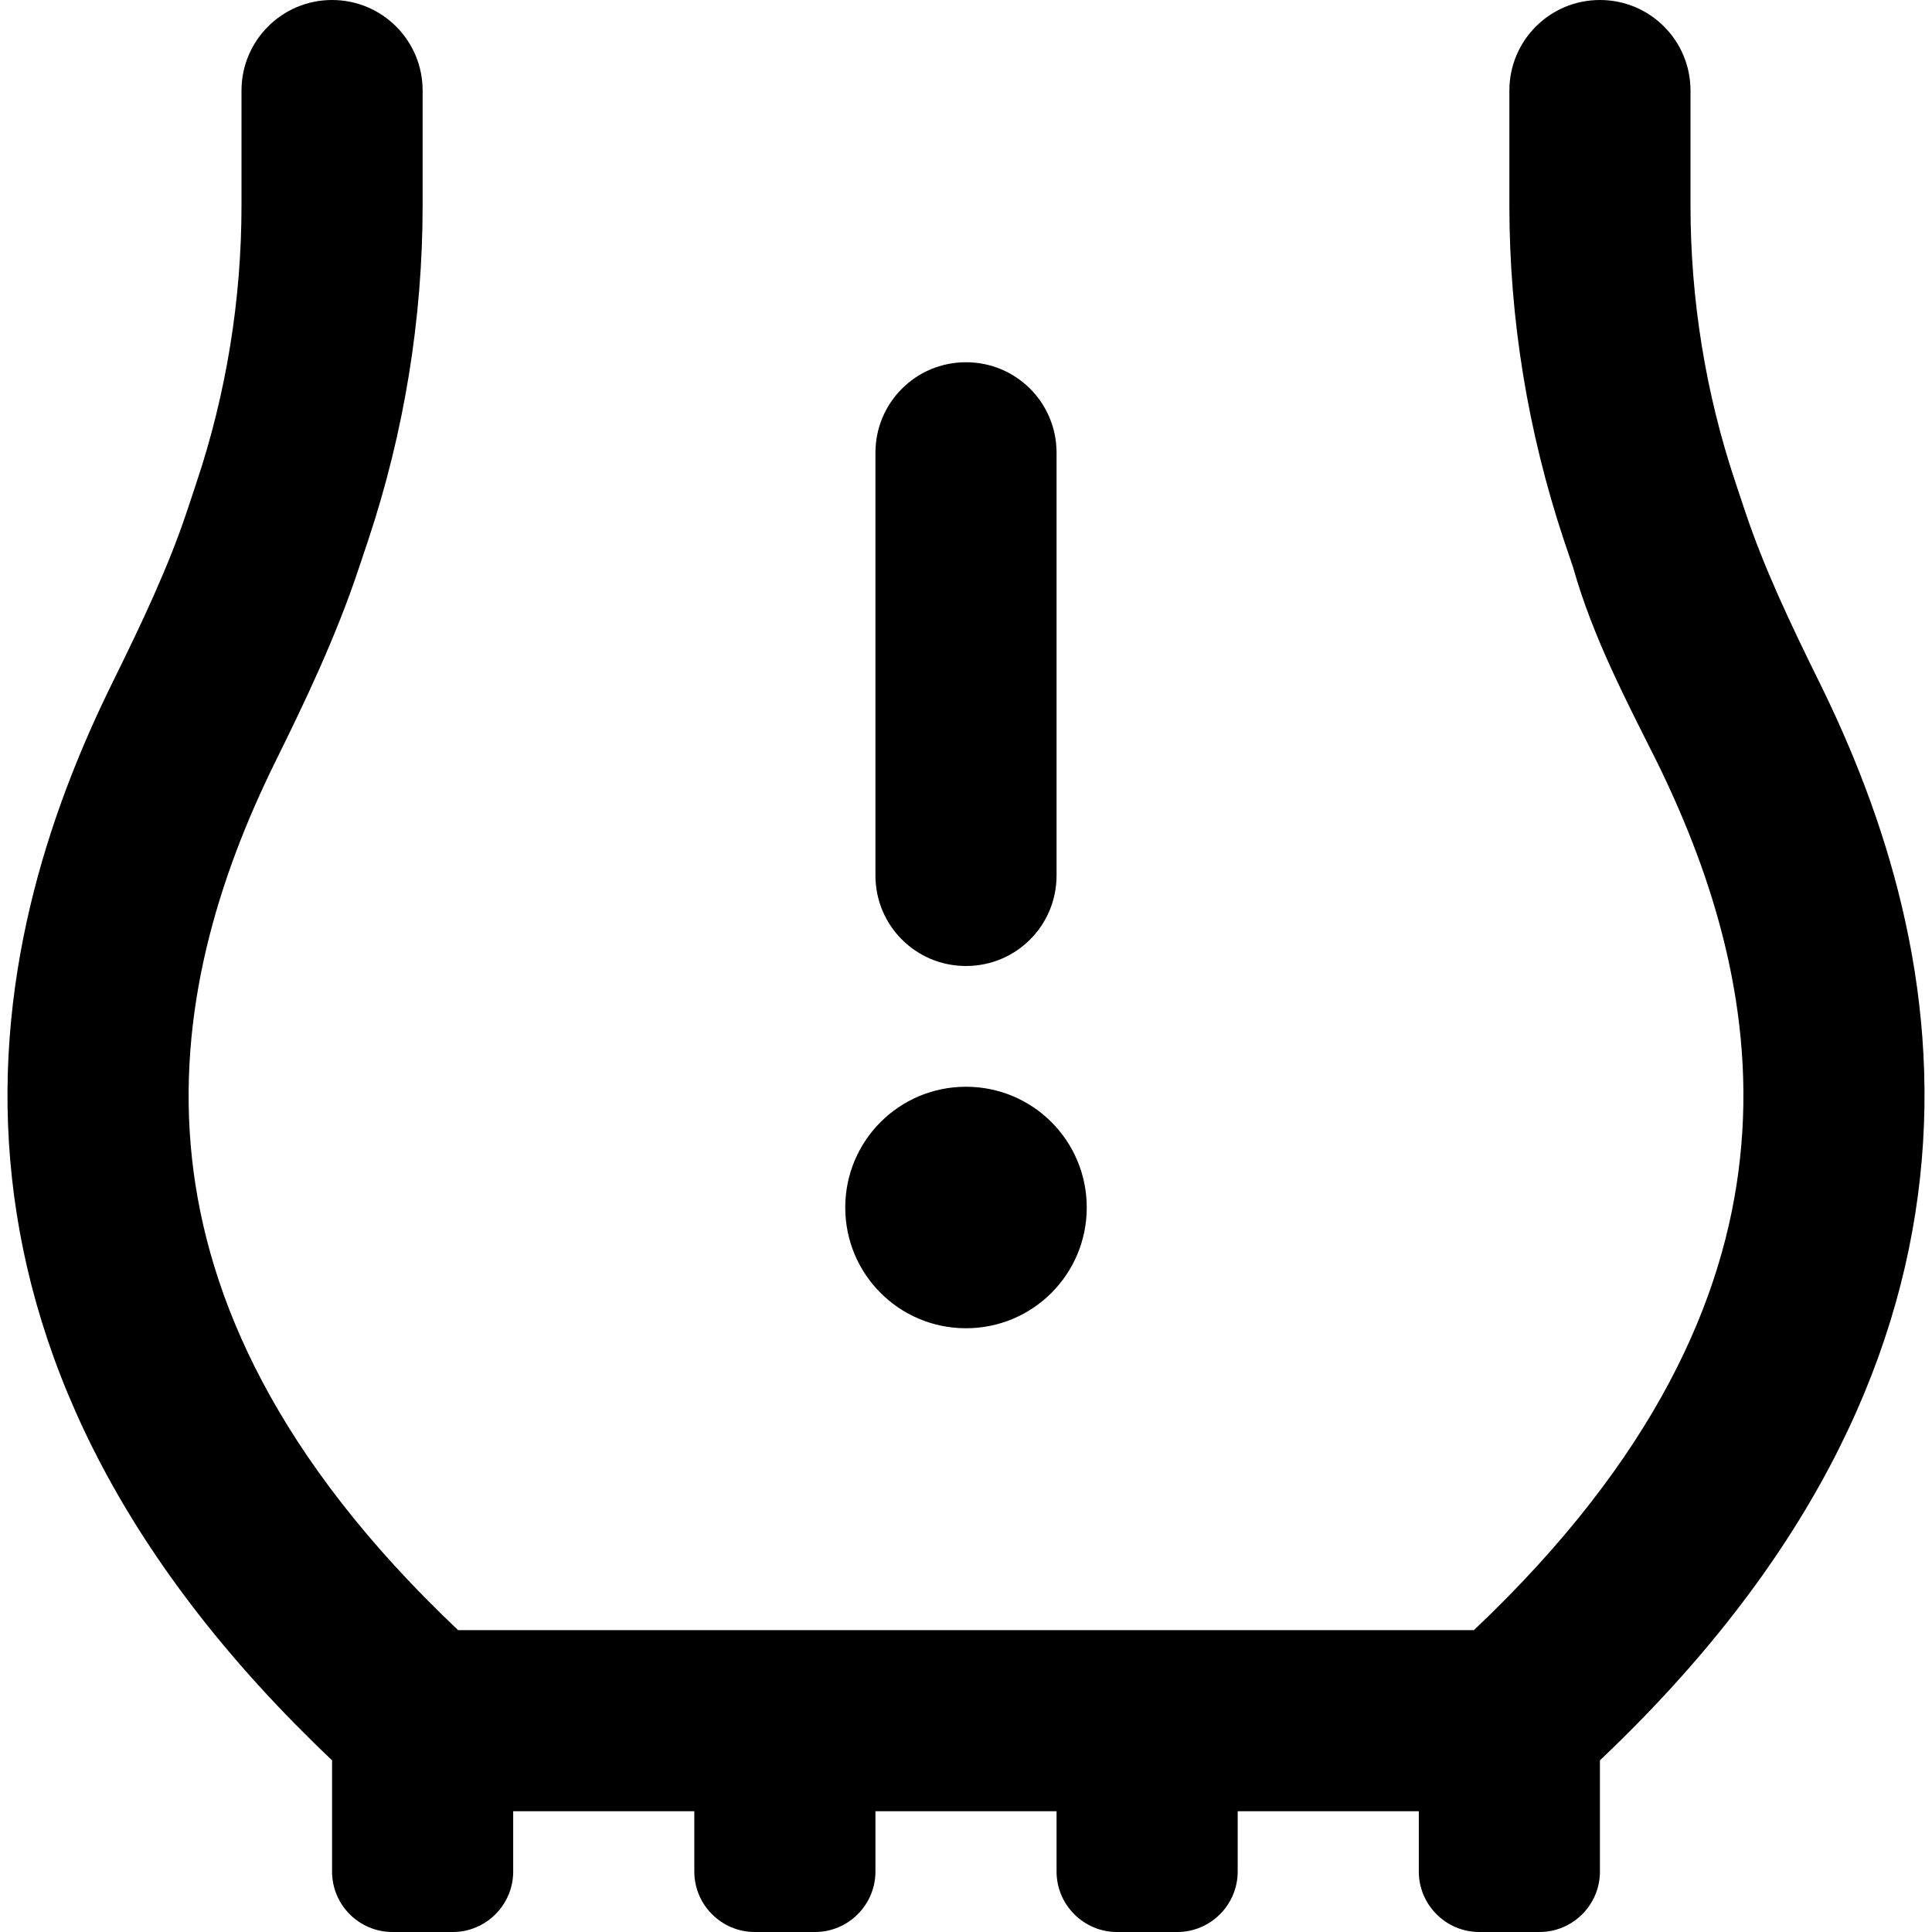 <svg xmlns="http://www.w3.org/2000/svg" viewBox="0 0 512 512"><!--! Font Awesome Pro 6.2.0 by @fontawesome - https://fontawesome.com License - https://fontawesome.com/license (Commercial License) Copyright 2022 Fonticons, Inc. --><path d="M448 24V54.46C448 79.39 452 104.2 459.9 127.8L462.4 135.3C467.4 150.3 474.3 164.9 482.1 180.7C499.3 215.5 514.5 260.9 508.8 312.4C503.3 362.2 478.8 414.6 424 466.5V496C424 504.8 416.8 512 408 512H392C383.2 512 376 504.8 376 496V480H328V496C328 504.8 320.8 512 312 512H296C287.2 512 280 504.8 280 496V480H232V496C232 504.8 224.8 512 216 512H200C191.2 512 184 504.8 184 496V480H136V496C136 504.8 128.8 512 120 512H104C95.16 512 88 504.8 88 496V466.5C33.23 414.6 8.66 362.2 3.19 312.4C-2.474 260.9 12.71 215.5 29.9 180.7C37.68 164.9 44.61 150.3 49.61 135.3L52.1 127.8C59.98 104.2 64 79.39 64 54.46V24C64 10.75 74.75 0 88 0C101.3 0 112 10.75 112 24V54.46C112 84.55 107.1 114.5 97.63 143L95.15 150.4C89.01 168.9 80.75 186.1 72.95 201.9C57.93 232.4 46.62 268.2 50.9 307.2C54.94 343.9 73.18 386.4 121.4 432H390.6C438.8 386.4 457.1 343.9 461.1 307.2C465.4 268.2 454.1 232.4 439.1 201.9C431.2 186.1 422.1 168.9 416.9 150.4L414.4 143C404.9 114.4 400 84.55 400 54.46V24C400 10.75 410.7 0 424 0C437.3 0 448 10.75 448 24H448zM256 96C269.3 96 280 106.7 280 120V232C280 245.3 269.3 256 256 256C242.7 256 232 245.3 232 232V120C232 106.7 242.7 96 256 96zM288 320C288 337.7 273.7 352 256 352C238.3 352 224 337.7 224 320C224 302.3 238.3 288 256 288C273.7 288 288 302.3 288 320z"/></svg>